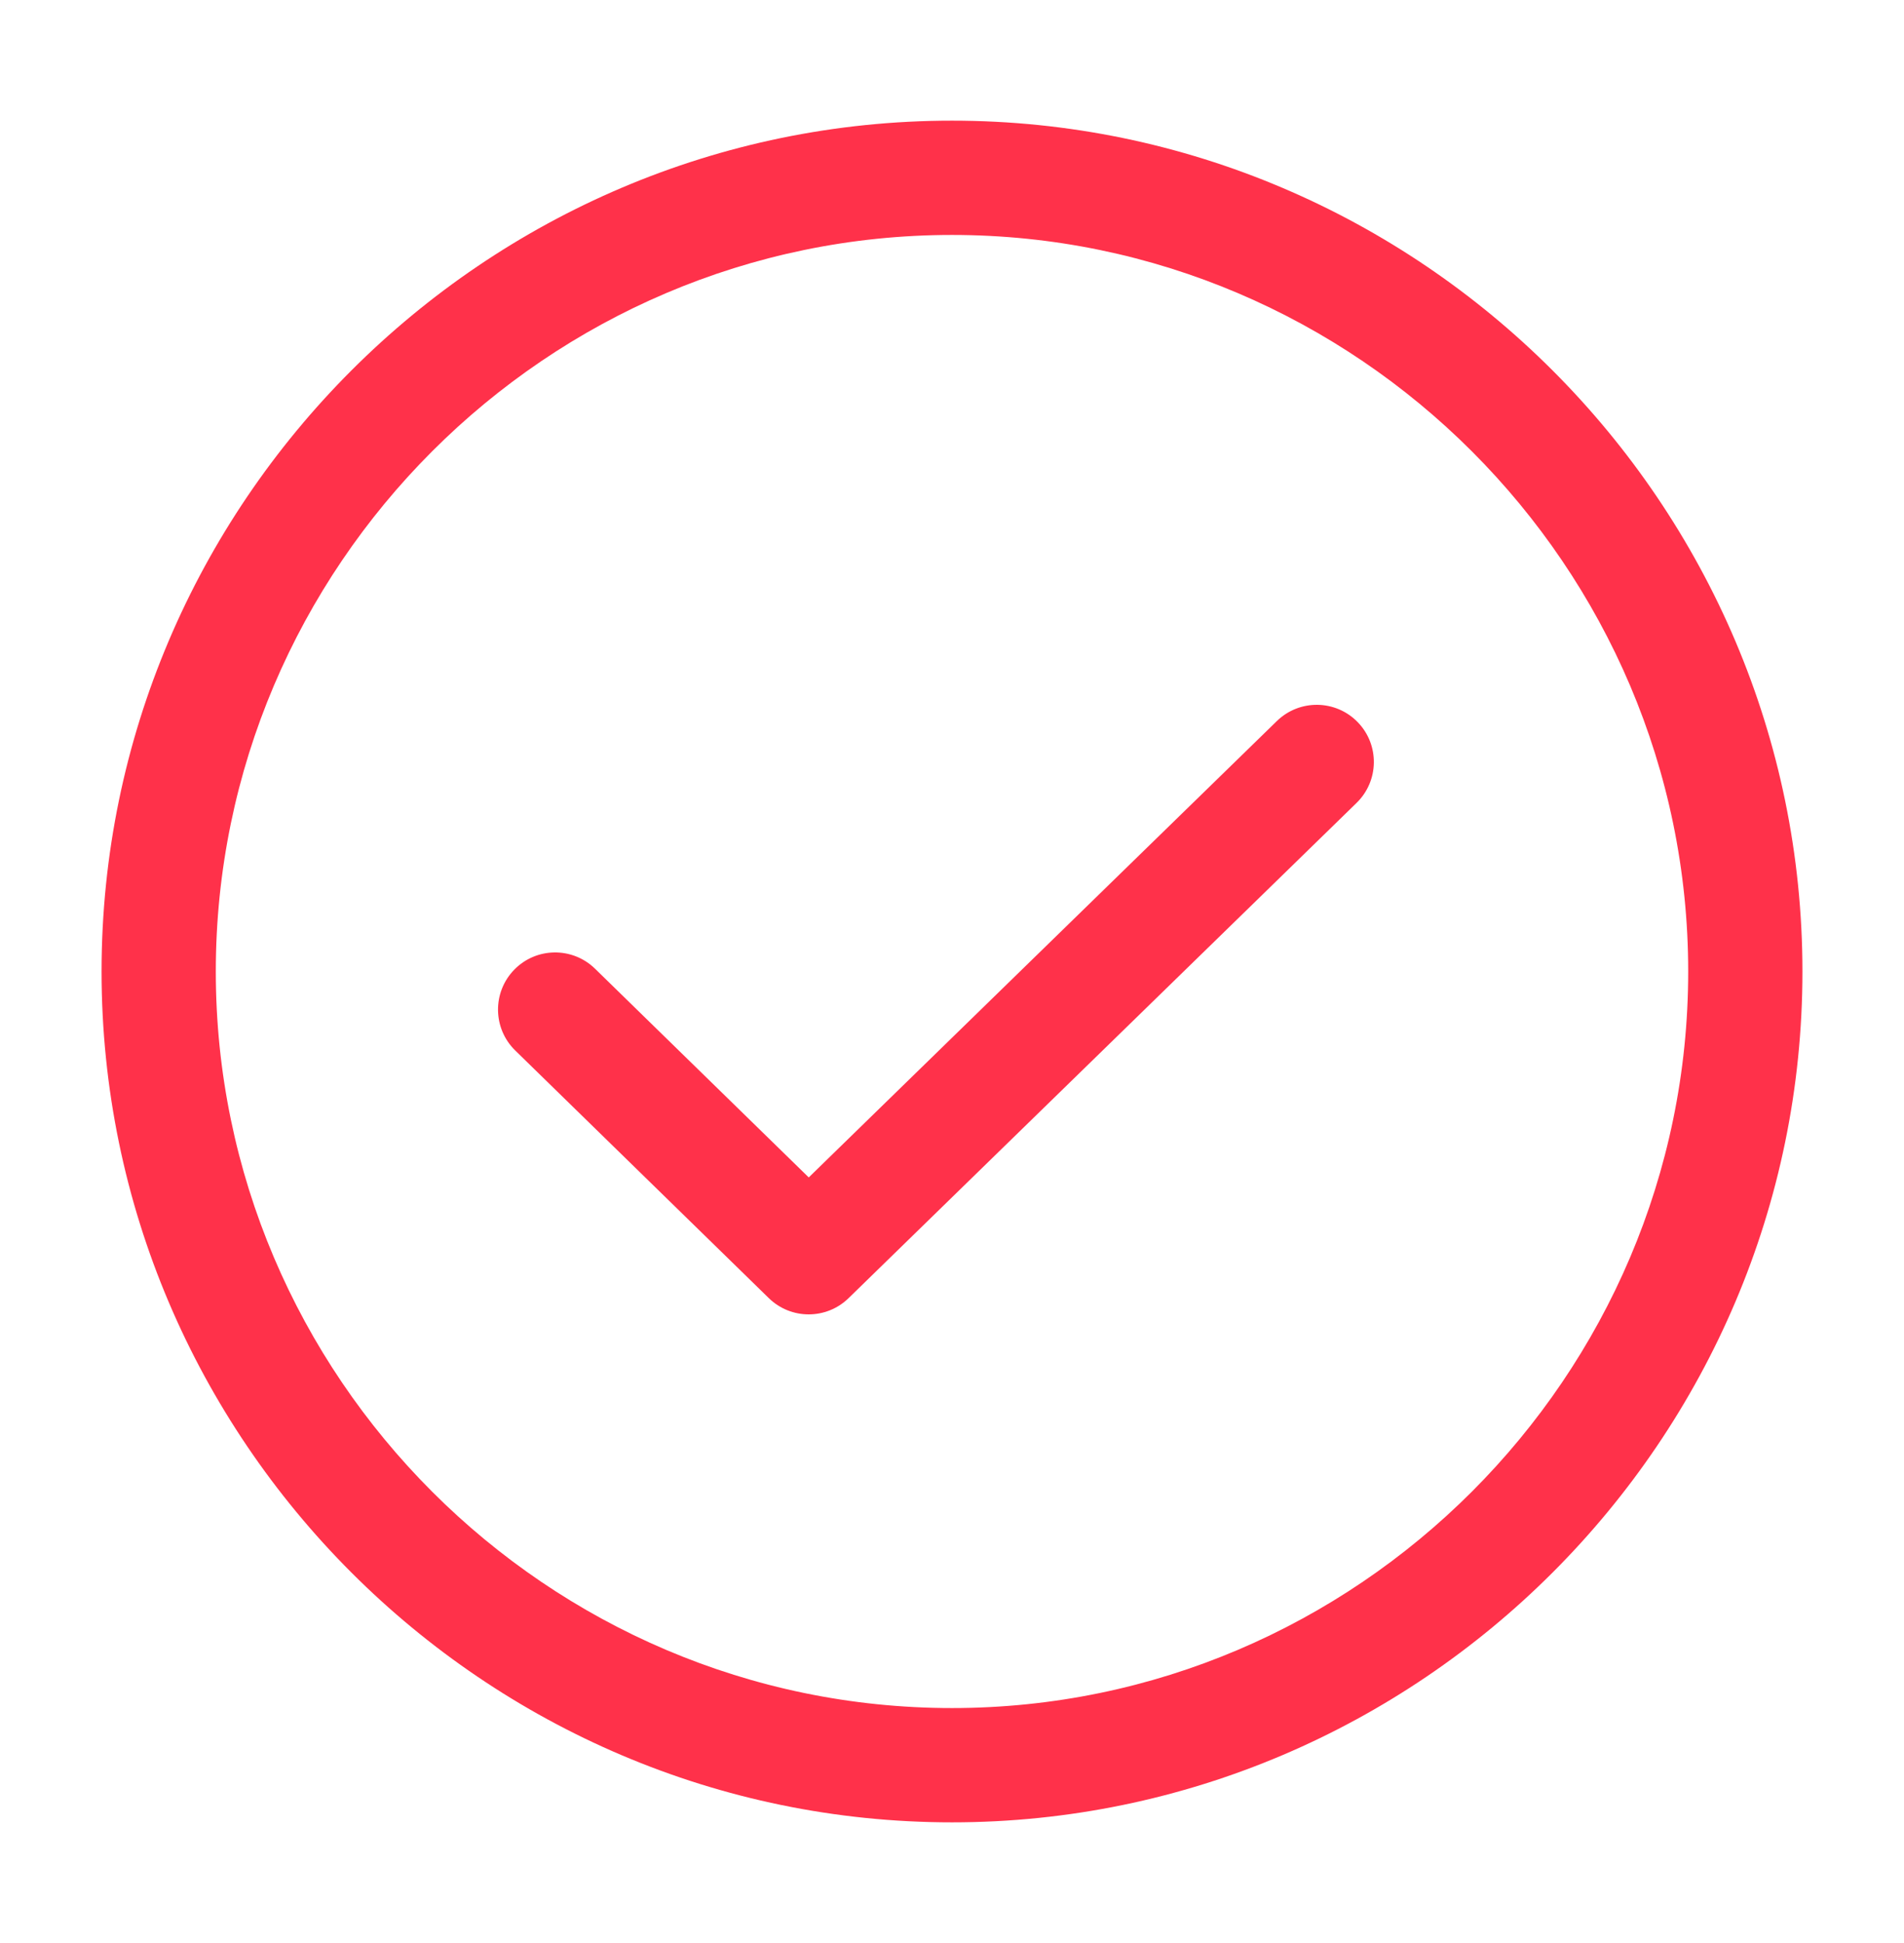 <svg width="50" height="51" viewBox="0 0 50 51" fill="none" xmlns="http://www.w3.org/2000/svg">
<path fill-rule="evenodd" clip-rule="evenodd" d="M2.667 25.5C2.667 13.213 12.713 3.167 25 3.167C37.287 3.167 47.333 13.213 47.333 25.5C47.333 37.787 37.287 47.833 25 47.833C12.713 47.833 2.667 37.787 2.667 25.5ZM25 6.167C14.37 6.167 5.667 14.87 5.667 25.5C5.667 36.13 14.37 44.833 25 44.833C35.63 44.833 44.333 36.13 44.333 25.5C44.333 14.87 35.63 6.167 25 6.167Z" fill="#FF314A"/>
<path fill-rule="evenodd" clip-rule="evenodd" d="M35.652 18.953C36.231 19.547 36.218 20.496 35.625 21.074L22.284 34.074C21.701 34.642 20.771 34.642 20.189 34.073L13.53 27.573C12.938 26.995 12.926 26.045 13.505 25.452C14.083 24.859 15.033 24.848 15.626 25.427L21.238 30.905L33.531 18.926C34.125 18.348 35.074 18.36 35.652 18.953Z" fill="#FF314A"/>
</svg>

